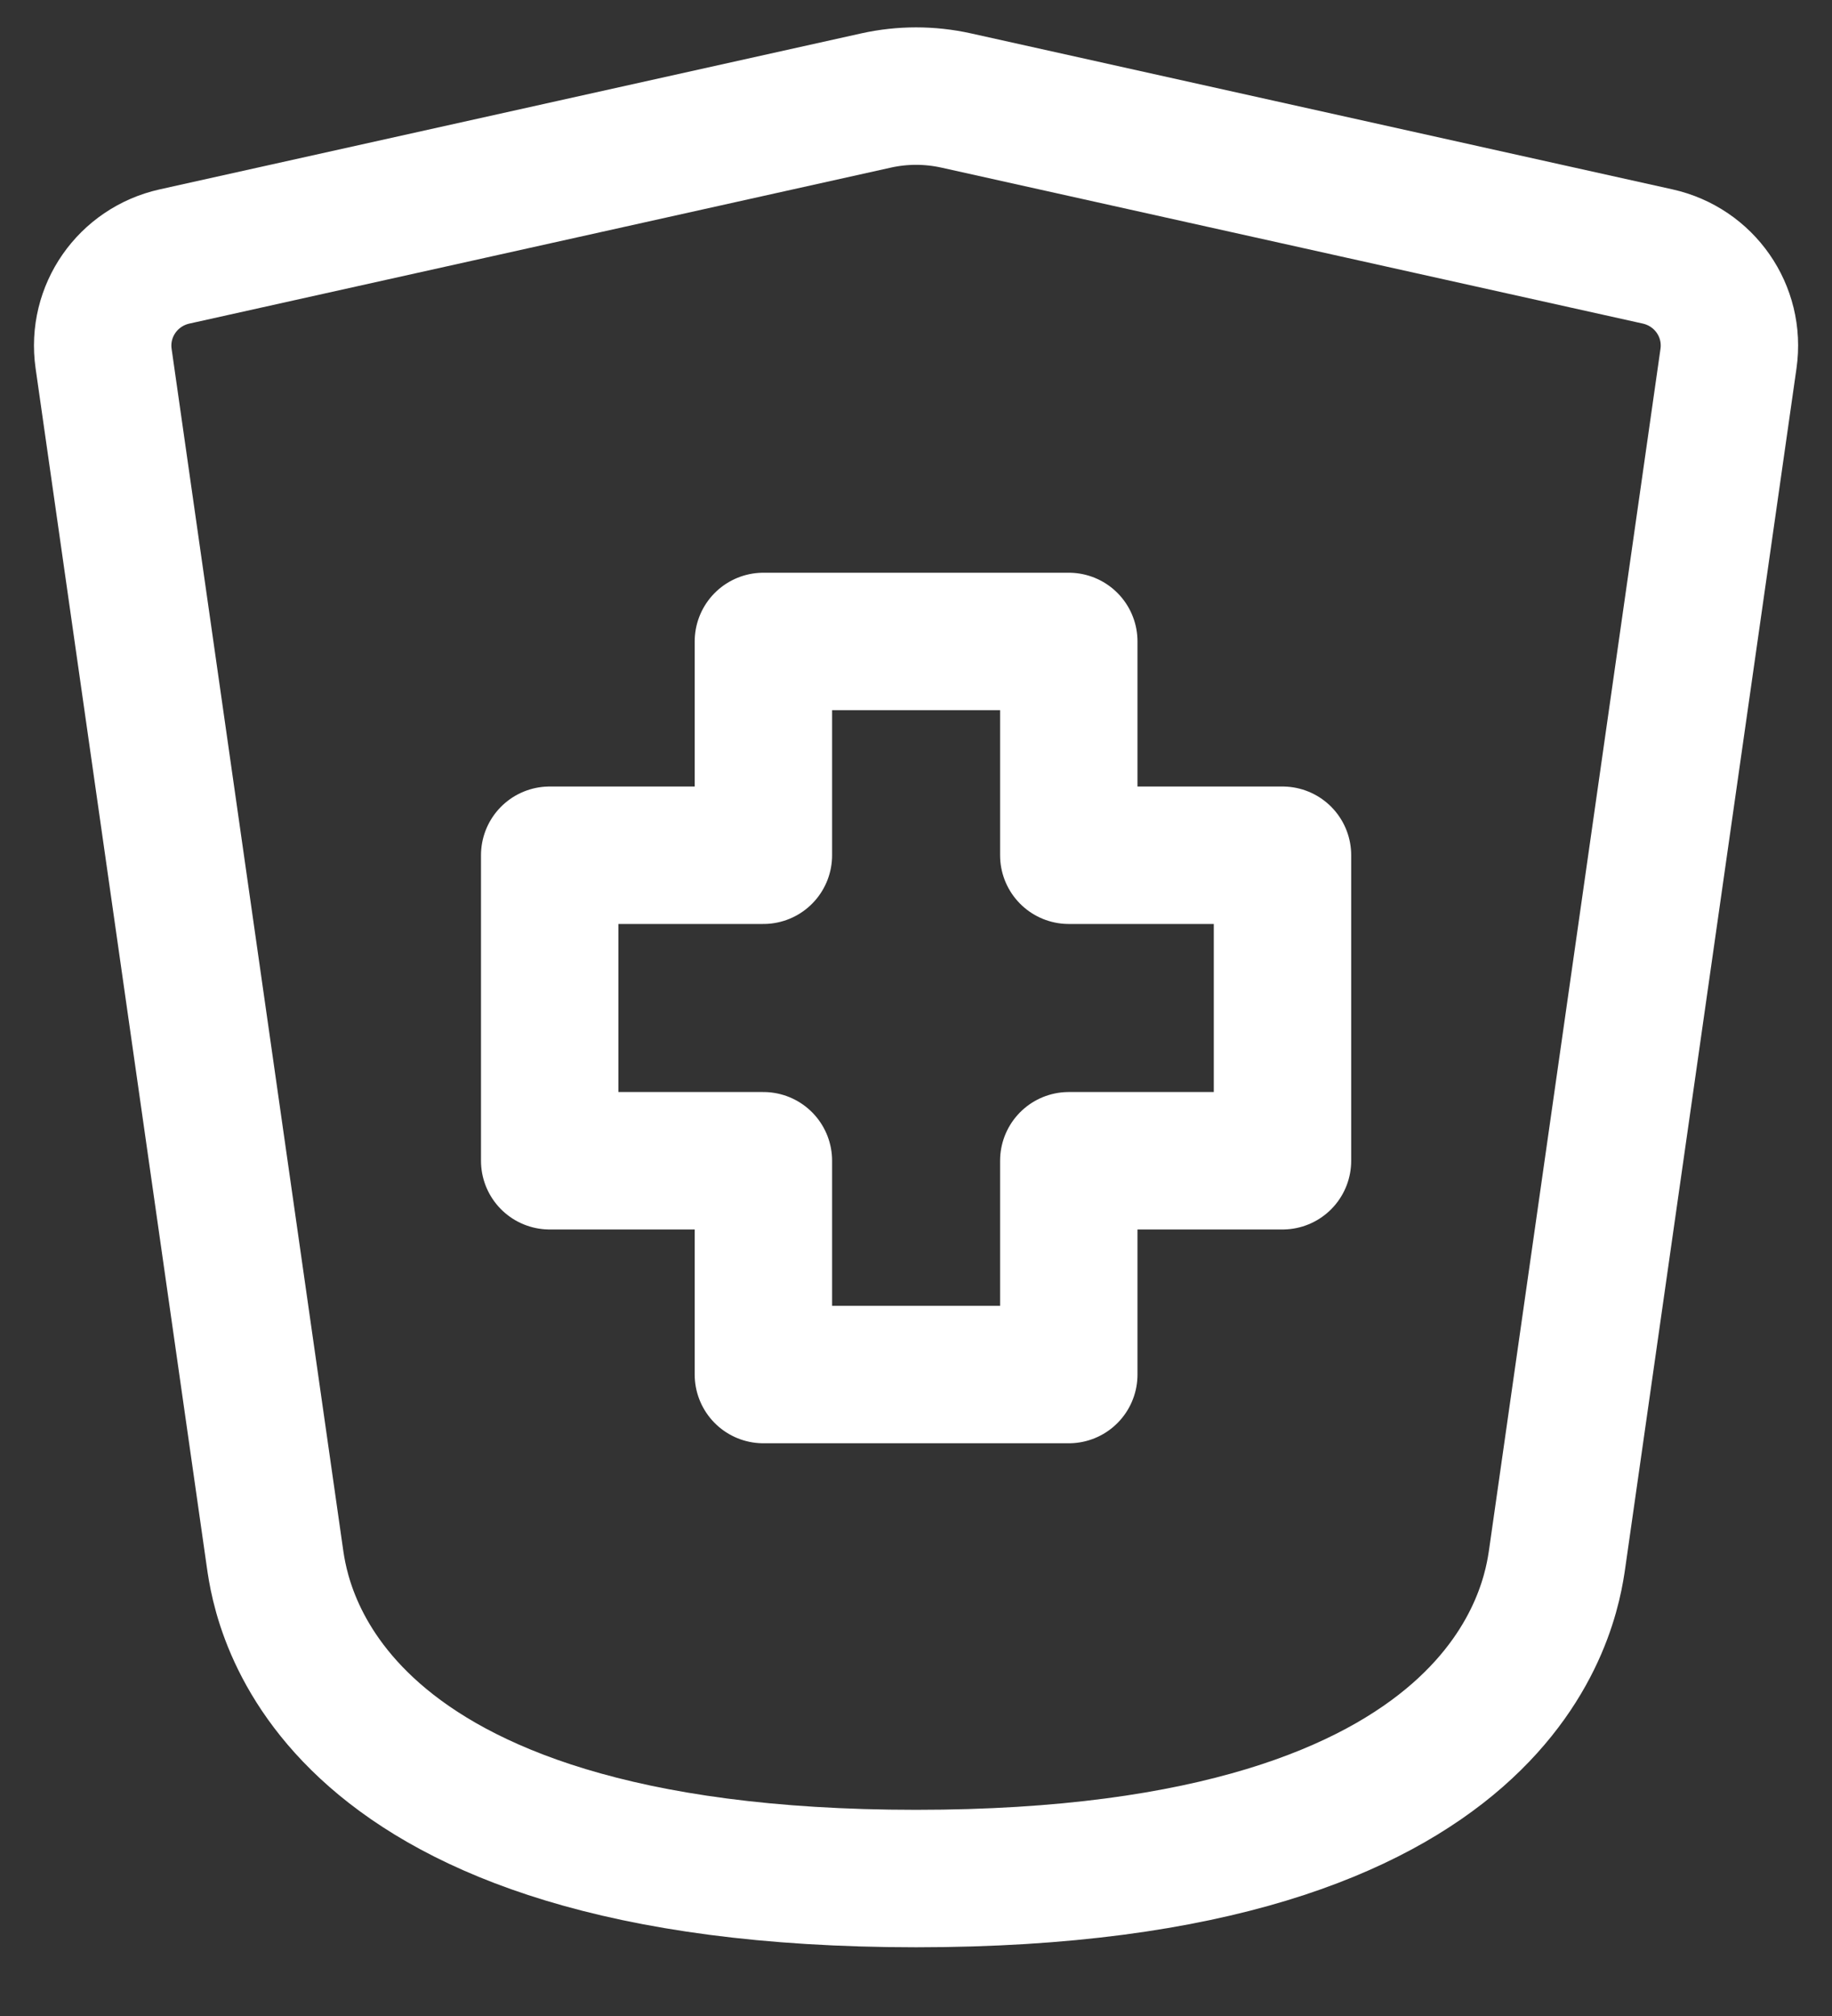 <svg width="20" height="22" viewBox="0 0 20 22" fill="none" xmlns="http://www.w3.org/2000/svg">
<rect x="0" y="0" width="20" height="22" fill="#333333" stroke="none"/>
<path d="M11.668 15H8.334V12.667H6.001V9.333H8.334V7H11.668V9.333H14.001V12.667H11.668V15Z" stroke="white" stroke-width="1.5" stroke-linecap="round" stroke-linejoin="round"/>
<path d="M3.001 17L1.131 3.913C1.057 3.395 1.395 2.913 1.905 2.799L9.567 1.096C9.853 1.033 10.149 1.033 10.435 1.096L18.097 2.799C18.607 2.913 18.944 3.395 18.87 3.913L17.001 17C16.93 17.495 16.501 20.5 10.001 20.5C3.501 20.5 3.072 17.495 3.001 17Z" stroke="white" stroke-width="1.5" stroke-linecap="round" stroke-linejoin="round"/>
</svg>

